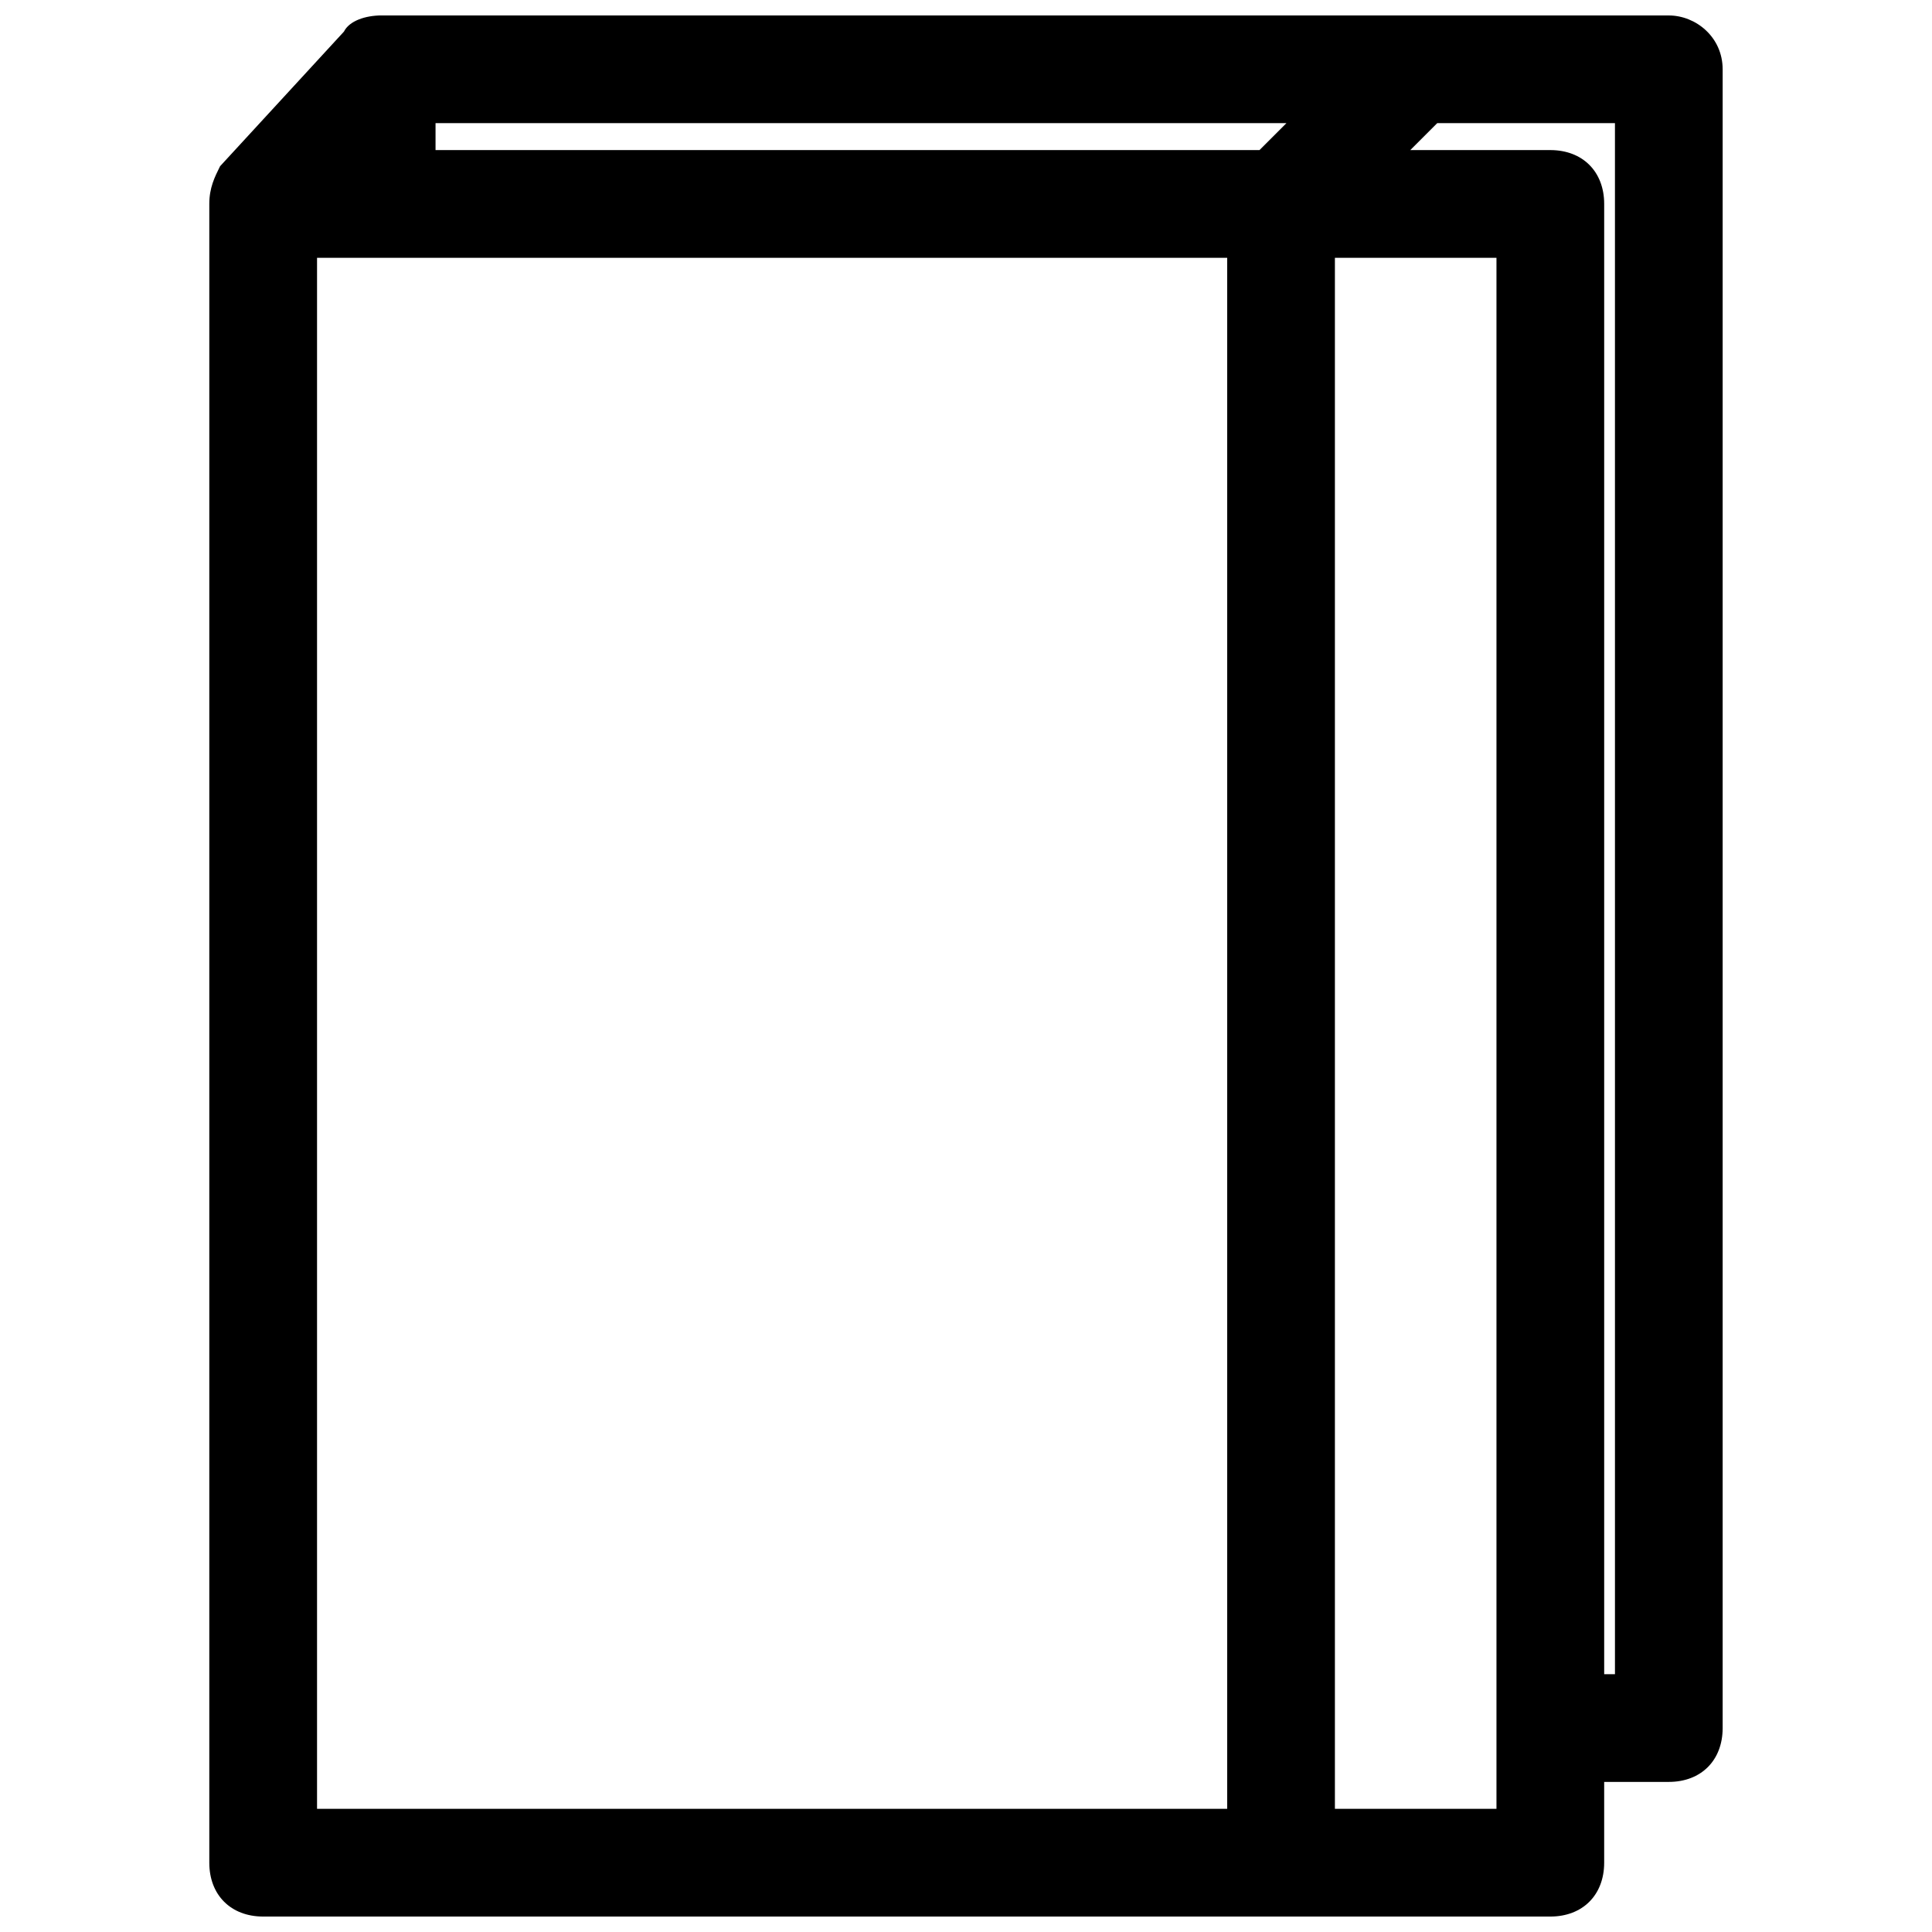 <?xml version="1.0" encoding="UTF-8"?>
<!-- Uploaded to: ICON Repo, www.iconrepo.com, Generator: ICON Repo Mixer Tools -->
<svg width="800px" height="800px" version="1.1" viewBox="144 144 512 512" xmlns="http://www.w3.org/2000/svg">
 <defs>
  <clipPath id="a">
   <path d="m199 148.09h402v503.81h-402z"/>
  </clipPath>
 </defs>
 <g clip-path="url(#a)">
  <path d="m586.25 148.09h-341.11c-4.281 0-8.562 1.426-9.988 4.281l-32.828 35.68c-1.426 2.856-2.856 5.711-2.856 9.992v439.59c0 8.562 5.707 14.273 14.273 14.273h341.11c8.562 0 14.273-5.707 14.273-14.273v-21.41h17.125c8.562 0 14.273-5.707 14.273-14.273v-439.58c0-8.566-7.137-14.273-14.273-14.273zm-101.33 28.543-7.137 7.137h-218.36v-7.137zm-256.9 35.684h241.2v411.04h-241.2zm312.56 411.04h-42.816v-411.04h42.816zm31.402-35.68h-2.856v-389.63c0-8.562-5.707-14.273-14.273-14.273h-37.109l7.137-7.137h47.098z"/>
 </g>
</svg>